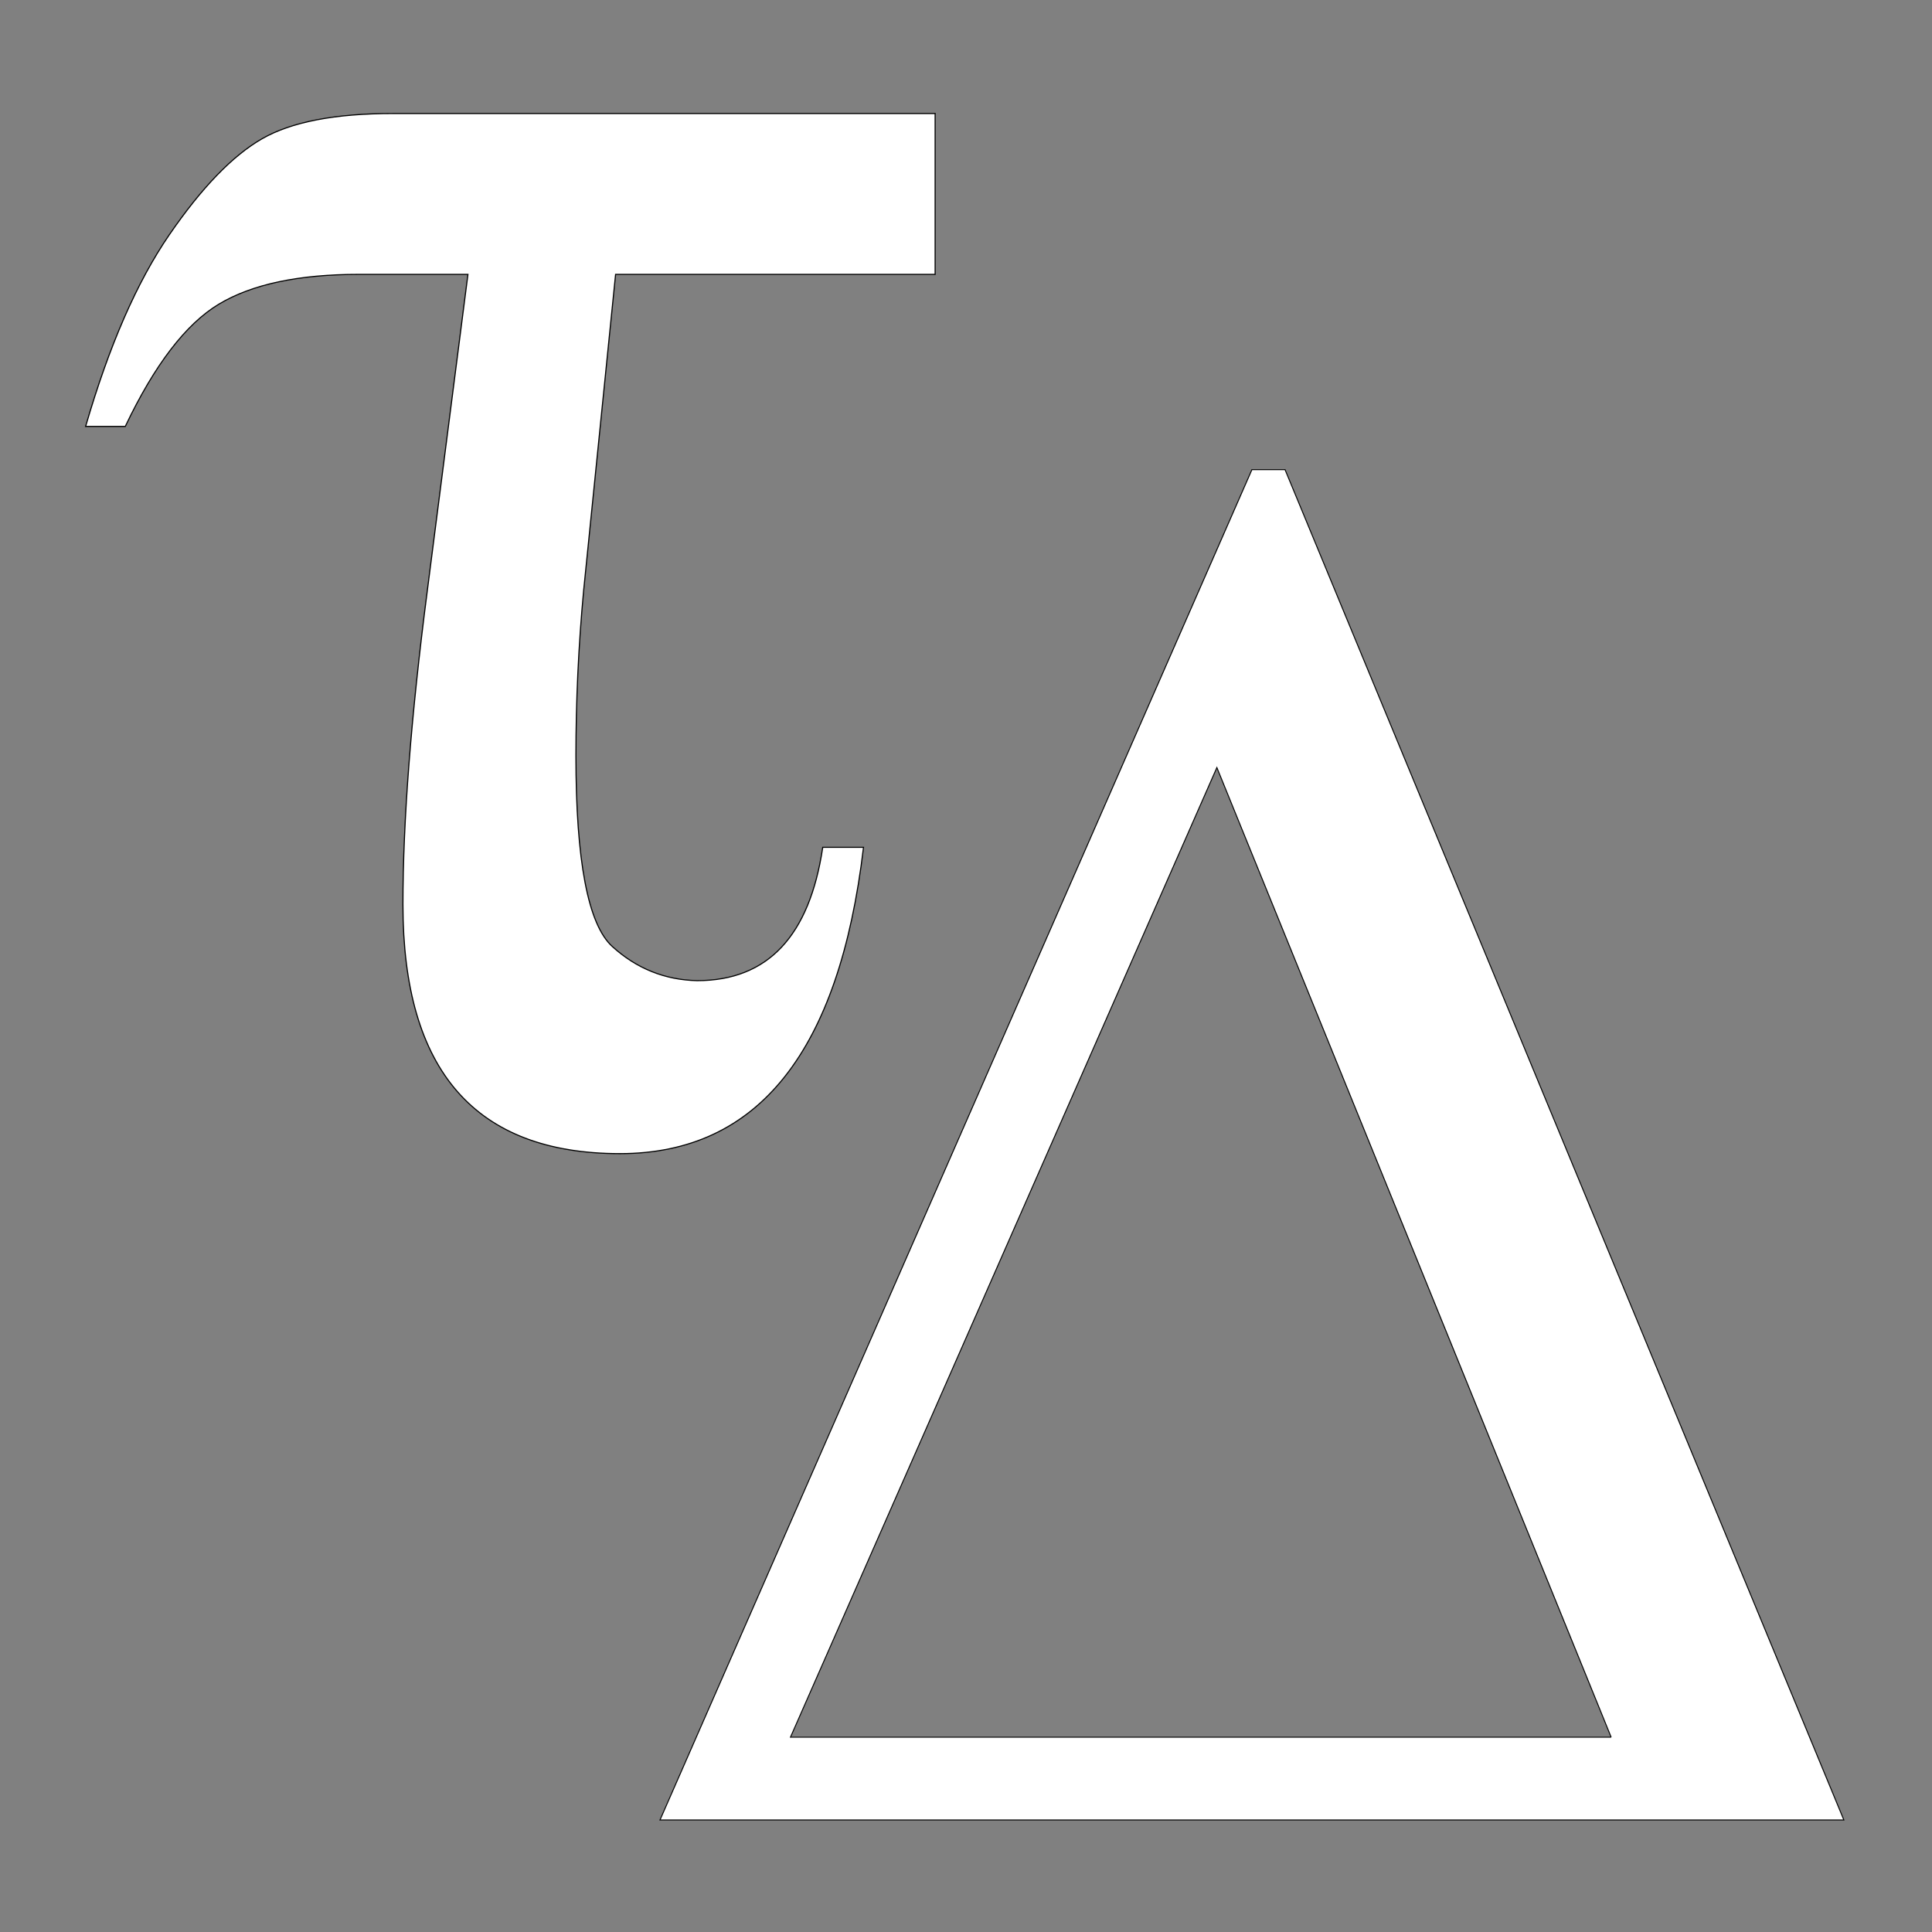 <svg width="256" height="256" xmlns="http://www.w3.org/2000/svg">
 <rect width="100%" height="100%" fill="#808080" stroke="none"/>

 <g>
  <title>background</title>
  <rect x="-1" y="-1" width="258" height="258" id="canvas_background" fill="none"/>
 </g>
 <g>
  <title>Layer 1</title>
  <g id="svg_1" stroke="null">
   <g transform="matrix(0.129,0,0,-0.129,1467.392,201.758) " id="g16543" stroke="null">
    <path d="m-10697.192,-305.387l608,1387l34,0l574,-1387l-1216,0zm977,85l-405,996l-438,-996l843,0z" id="path16545" fill="#ffffff" stroke="null"/>
   </g>
   <g transform="matrix(0.146,0,0,-0.146,2307.773,2001.989) " id="g16671" stroke="null">
    <path d="m-15247.97,13463.24l-29,-287c-4.667,-50 -7,-100 -7,-150c0,-95.333 11,-153 33,-173c22,-20 47.667,-30.333 77,-31c64,0 102,40.333 114,121l37,0c-22,-185.333 -95.667,-278 -221,-278c-131.333,0 -197,75.333 -197,226c0,76 7.333,170.667 22,284l37,288l-99,0c-54.667,0 -97,-9 -127,-27c-30,-18 -58.333,-55 -85,-111l-36,0c21.333,73.333 46.667,131.333 76,174c29.333,42.667 57.333,71.667 84,87c26.667,15.333 66.333,23 119,23l492,0l0,-146l-290,0z" id="path16673" fill="#ffffff" stroke="null"/>
   </g>
  </g>
 </g>
</svg>